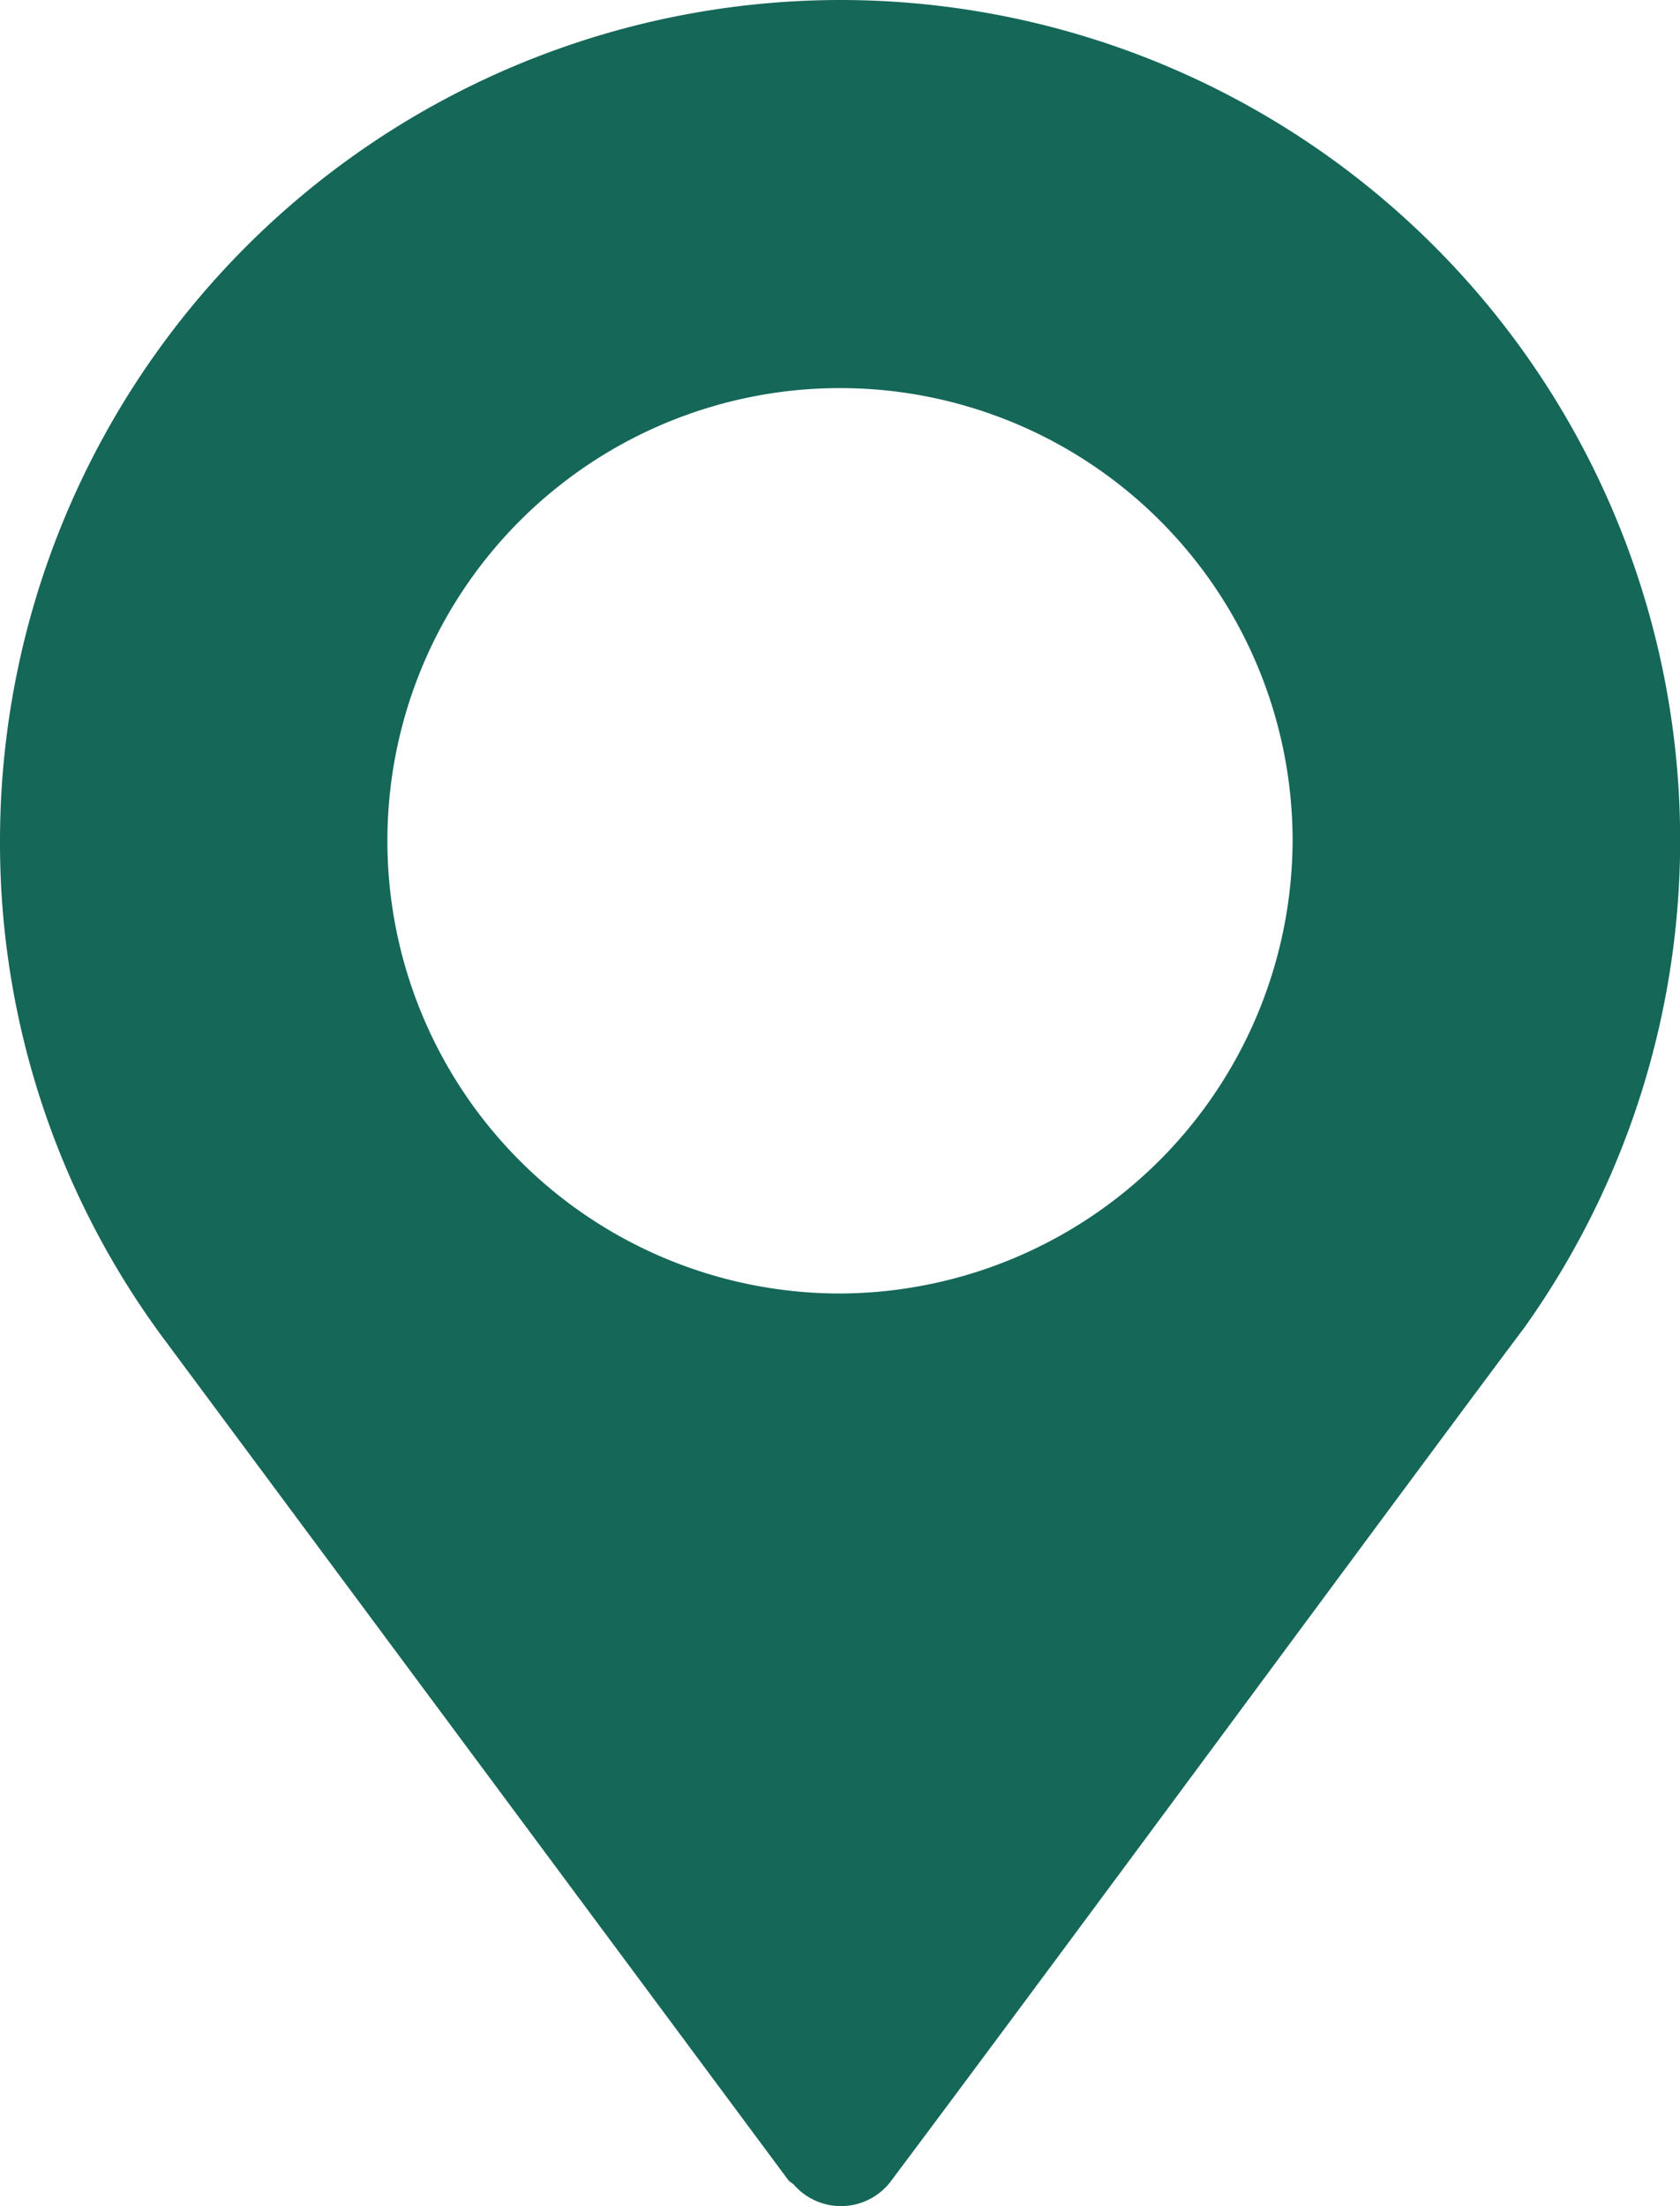 <svg xmlns="http://www.w3.org/2000/svg" width="13.734" height="18.03" viewBox="0 0 13.734 18.03"><defs><style>.a{fill:#156758;}</style></defs><g transform="translate(-61)"><g transform="translate(61)"><path class="a" d="M67.867,0A6.875,6.875,0,0,0,61,6.867a6.805,6.805,0,0,0,1.37,4.117l5.074,6.834c.013.017.032.023.046.038a.511.511,0,0,0,.8-.038c1.461-1.95,4.139-5.59,5.169-6.964v0l.006-.008A6.867,6.867,0,0,0,67.867,0Zm0,10.572a3.7,3.7,0,1,1,3.7-3.7A3.714,3.714,0,0,1,67.867,10.572Z" transform="translate(-61)"></path></g></g></svg>